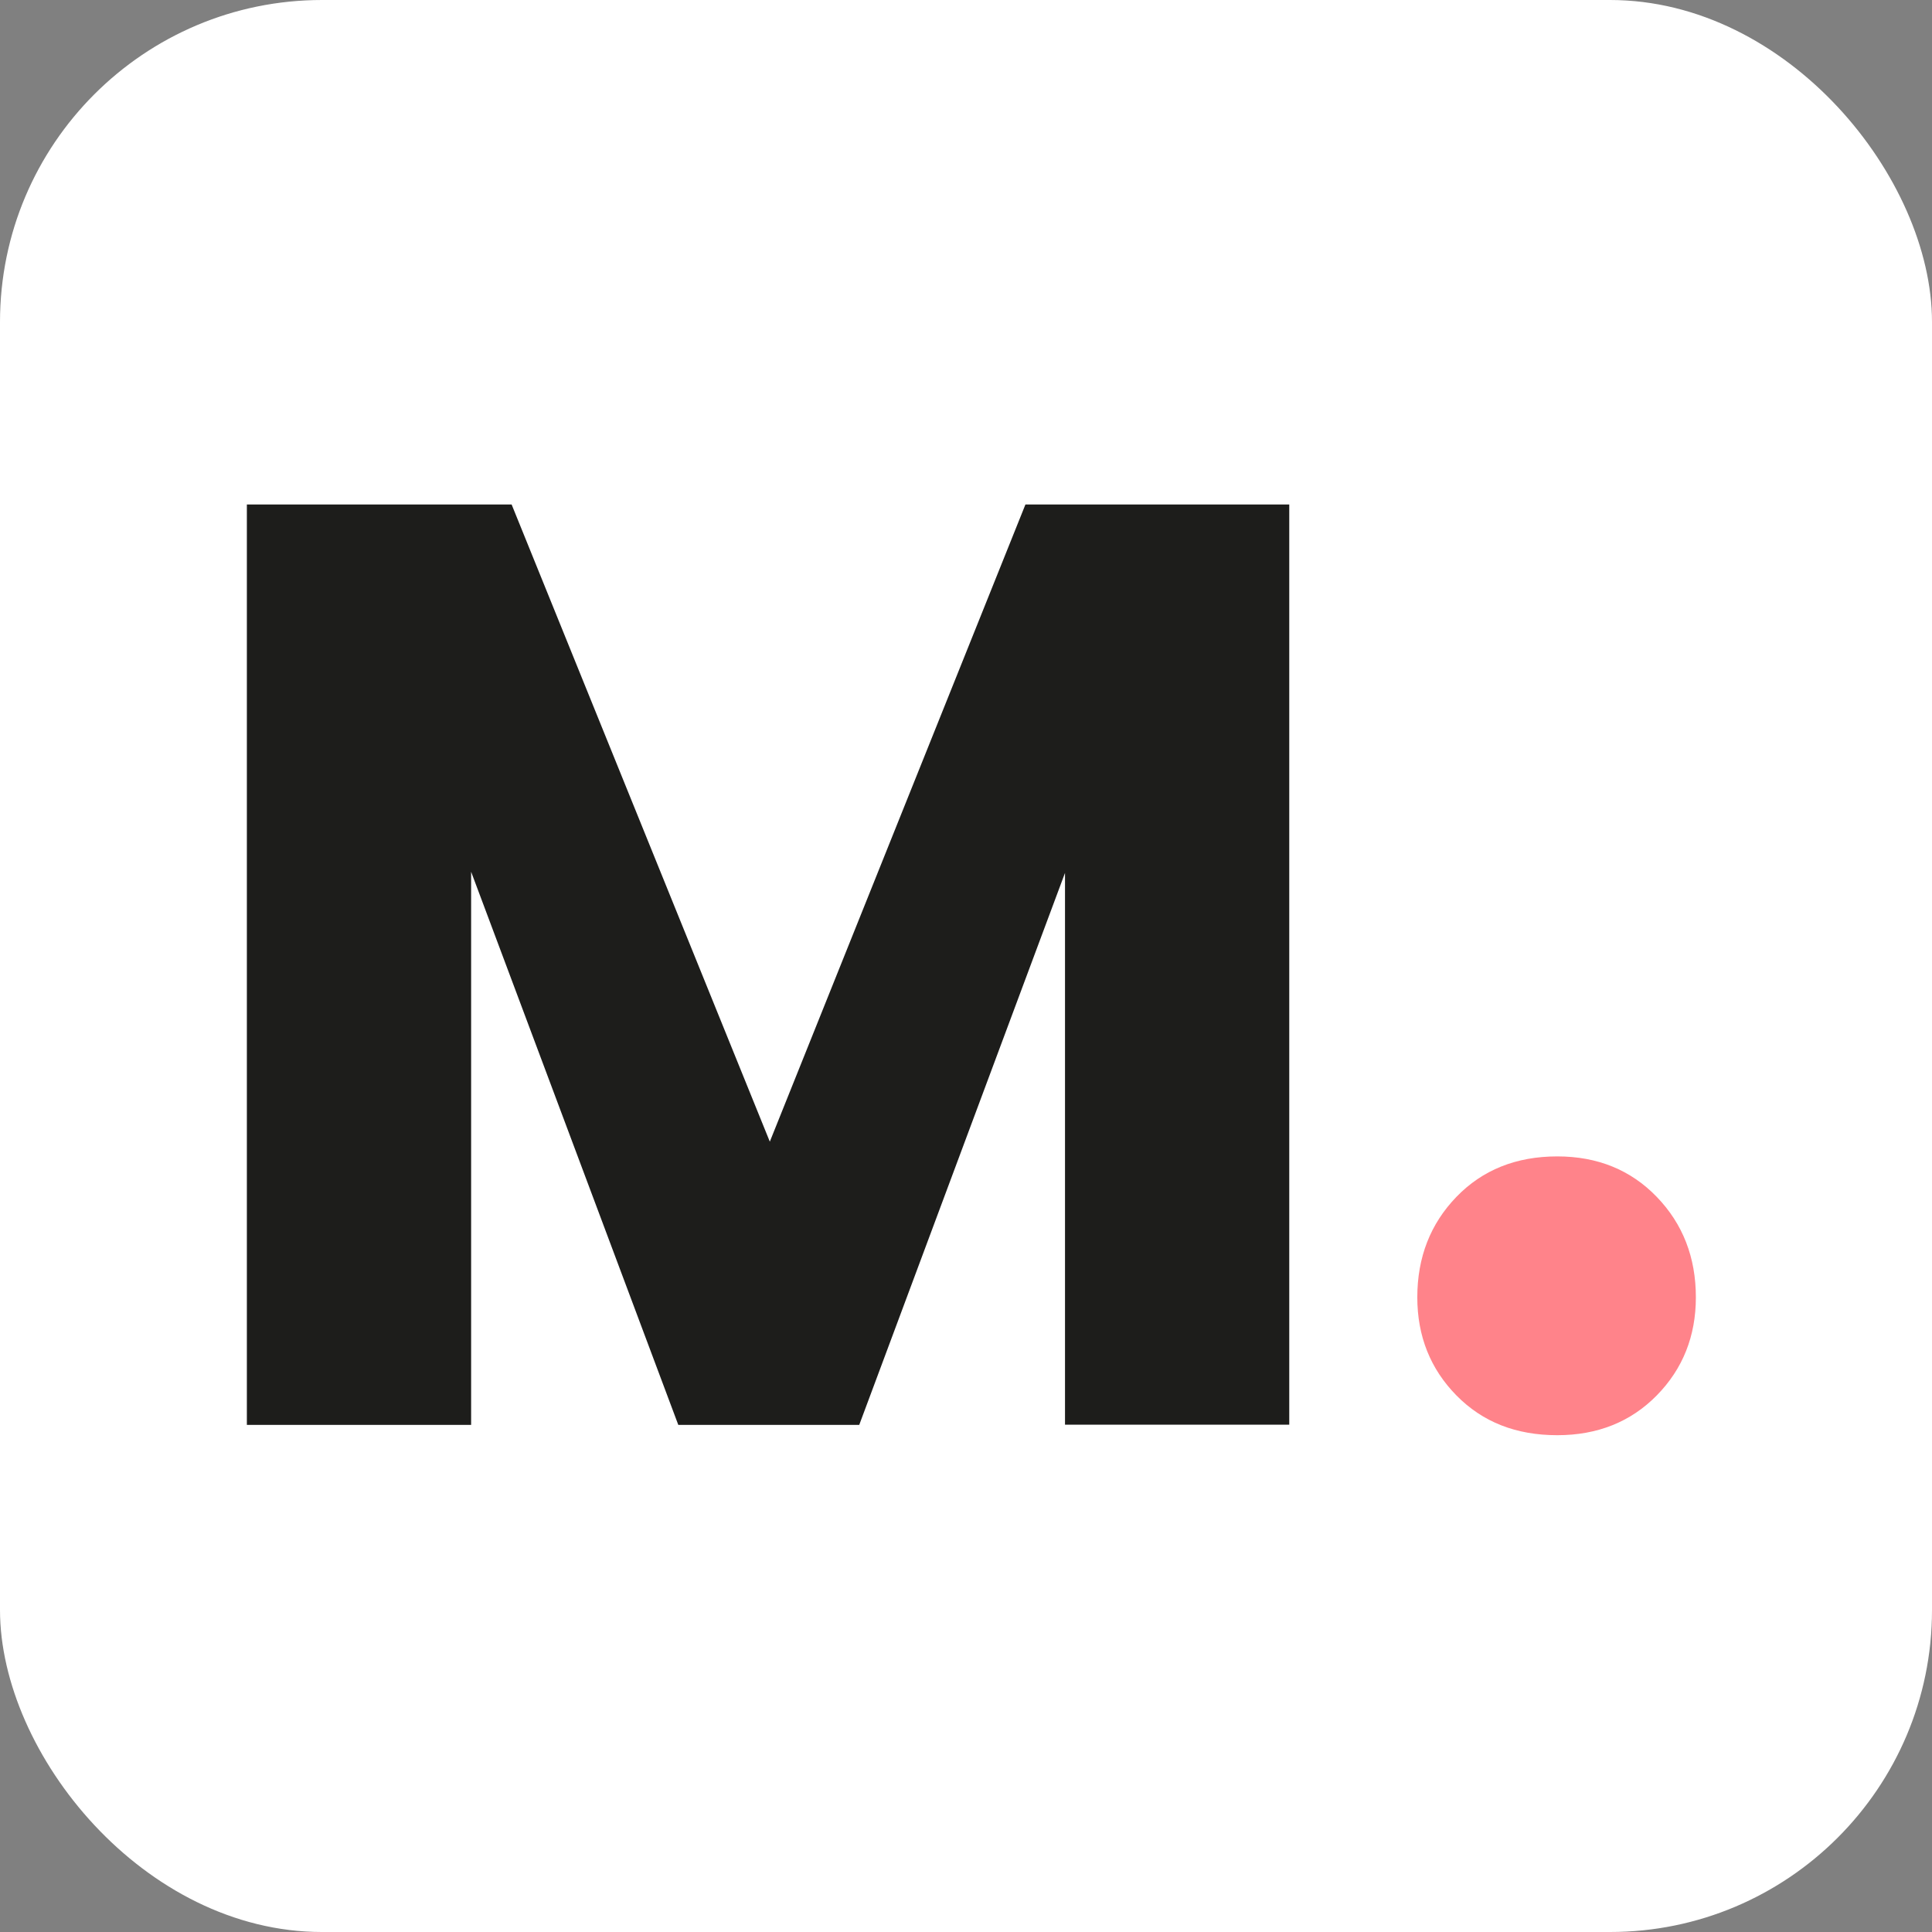 <svg width="180" height="180" viewBox="0 0 180 180" fill="none" xmlns="http://www.w3.org/2000/svg">
<rect x="0" y="0" width="180" height="180" fill="#808080" stroke="none"/>
<g clip-path="url(#clip0_9_6)">
<rect width="200" height="200" rx="30" fill="white"/>
<path d="M120.117 47V132.733H99.224V81.328L80.053 132.754H63.195L43.893 81.219V132.754H23V47H47.666L71.722 106.365L95.538 47H120.117Z" fill="#1D1D1B"/>
<path d="M135.689 130.006C133.268 127.542 132.047 124.489 132.047 120.868C132.047 117.139 133.268 114.02 135.689 111.512C138.11 109.004 141.25 107.739 145.089 107.739C148.84 107.739 151.937 109.004 154.358 111.512C156.779 114.02 158 117.139 158 120.868C158 124.489 156.779 127.542 154.358 130.006C151.937 132.471 148.84 133.714 145.089 133.714C141.25 133.714 138.132 132.493 135.689 130.006Z" fill="#FF838A"/>
</g>
<defs>
<clipPath id="clip0_9_6">
<rect width="180" height="180" rx="30" fill="white"/>
</clipPath>
</defs>
</svg>
